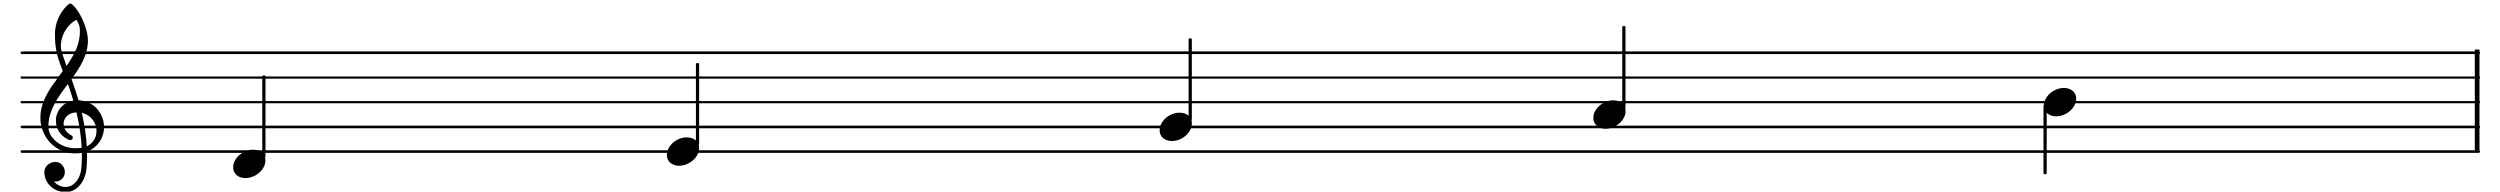 <svg xmlns="http://www.w3.org/2000/svg" width="610" height="46.748" version="1.0"><path d="M63.991 1041.805a.087.087 0 0 0-.031.031.087.087 0 0 0-.031.031.088.088 0 0 0 0 .032.088.088 0 0 0 0 .03.088.088 0 0 0 .03.032.088.088 0 0 0 .032.031c.01.002.021.002.031 0h174.813c.01.002.02.002.031 0a.088.088 0 0 0 .031-.031.088.088 0 0 0 .032-.031.088.088 0 0 0 0-.032.087.087 0 0 0 0-.03.087.087 0 0 0-.032-.032.087.087 0 0 0-.03-.031.086.086 0 0 0-.032 0H64.022a.086.086 0 0 0-.03 0zM63.96 1040.055a.088.088 0 0 0 0 .031.087.087 0 0 0-.031.031.088.088 0 0 0 0 .032.088.088 0 0 0 0 .03.088.088 0 0 0 .03.032c.011.002.022.002.032 0a.088.088 0 0 0 0 .031c.01.002.021.002.031 0h174.813c.01.002.02.002.031 0a.088.088 0 0 0 .031-.031.088.088 0 0 0 .032-.031.088.088 0 0 0 0-.032.087.087 0 0 0 0-.03.088.088 0 0 0 0-.032.086.086 0 0 0-.032 0 .087.087 0 0 0-.03-.031.086.086 0 0 0-.032 0H64.022a.086.086 0 0 0-.03 0 .086.086 0 0 0-.032 0zM63.96 1038.305a.088.088 0 0 0 0 .031.086.086 0 0 0-.031 0 .088.088 0 0 0 0 .031.088.088 0 0 0 0 .032.088.088 0 0 0 0 .03.088.088 0 0 0 .03.032c.011.002.022.002.032 0 .01.002.021.002.031 0h174.813c.01.002.02.002.031 0 .01.002.021.002.031 0a.088.088 0 0 0 .032-.031.088.088 0 0 0 0-.032.087.087 0 0 0 0-.03.088.088 0 0 0 0-.032.086.086 0 0 0-.032 0 .087.087 0 0 0 0-.031.086.086 0 0 0-.03 0 .086.086 0 0 0-.032 0H64.022a.086.086 0 0 0-.03 0 .086.086 0 0 0-.032 0zM63.96 1036.555a.087.087 0 0 0-.031.031.088.088 0 0 0 0 .031.088.088 0 0 0 0 .032.088.088 0 0 0 0 .03c.01.003.02.003.03 0a.088.088 0 0 0 0 .032c.011.002.022.002.032 0 .01.002.021.002.031 0h174.813c.01.002.02.002.031 0 .01.002.021.002.031 0a.087.087 0 0 0 0-.031c.01.002.021.002.032 0a.088.088 0 0 0 0-.032.087.087 0 0 0 0-.03.088.088 0 0 0 0-.032.087.087 0 0 0-.032-.031.086.086 0 0 0-.03 0 .086.086 0 0 0-.032 0H64.022a.086.086 0 0 0-.03 0 .086.086 0 0 0-.032 0zM63.991 1034.774a.087.087 0 0 0-.031.03.087.087 0 0 0-.031.032.088.088 0 0 0 0 .031.088.088 0 0 0 0 .032.088.088 0 0 0 0 .03c.01.003.02.003.03 0a.088.088 0 0 0 .032.032c.01.002.021.002.031 0h174.813c.01.002.02.002.031 0a.088.088 0 0 0 .031-.031.088.088 0 0 0 .032-.032.087.087 0 0 0 0-.03.088.088 0 0 0 0-.032.087.087 0 0 0-.032-.031.087.087 0 0 0-.03-.032.086.086 0 0 0-.032 0H64.022a.086.086 0 0 0-.03 0z" style="fill:#000;fill-opacity:1;stroke:none;stroke-width:.176;stroke-linecap:round;stroke-linejoin:round;stroke-opacity:1" transform="matrix(3.429 0 0 3.429 -214.175 -3535.688)"/><path d="M603.85 12.083h1.145v24.703h-1.145V12.083z"/><path d="M209.158 1037.38c-.254.04-.484.13-.69.276a1.4 1.4 0 0 0-.463.533.826.826 0 0 0-.098.443c0 .047 0 .083.002.107.001.024.005.05.012.076.048.173.142.31.284.409.142.1.319.155.532.167.309.004.597-.085.864-.264.267-.18.45-.411.548-.692a.857.857 0 0 0 .043-.302c0-.047 0-.083-.002-.108a.497.497 0 0 0-.013-.082.8.8 0 0 0-.203-.344.932.932 0 0 0-.436-.204 1.073 1.073 0 0 0-.19-.018 2.09 2.09 0 0 0-.19.004z" style="font-size:7.029px;font-family:Emmentaler" transform="matrix(3.429 0 0 3.429 -214.175 -3535.688)"/><path d="M498.854 25.566h.302a.24.24 0 0 1 .24.24v16.462a.24.24 0 0 1-.24.241h-.302a.24.24 0 0 1-.24-.24V25.806a.24.24 0 0 1 .24-.241z"/><path d="M67.408 1031.378a.434.434 0 0 0-.066.04 1.184 1.184 0 0 0-.103.086 2.885 2.885 0 0 0-.73 1.18c-.045.142-.078.28-.1.416a2.346 2.346 0 0 0-.033.238 3.09 3.09 0 0 0-.001.296c-.003.407.03.785.103 1.133.071.348.199.755.382 1.222.021.05.038.093.05.128.012.035.016.053.013.055a.35.35 0 0 1-.037.056 5.35 5.35 0 0 1-.09.12l-.653.906c-.24.358-.424.691-.55 1a3.544 3.544 0 0 0-.245.926c-.007.081-.01.184-.01.308 0 .125.003.226.01.304a3.006 3.006 0 0 0 .155.618c.024.065.058.143.102.234a2.474 2.474 0 0 0 1.012 1.077 2.416 2.416 0 0 0 1.39.297c.072-.005.137-.012.195-.02l.085-.013v.197a11.466 11.466 0 0 1-.043.934 1.93 1.93 0 0 1-.197.67 1.262 1.262 0 0 1-.393.462.93.93 0 0 1-.42.16c-.15.02-.306.001-.466-.054a1.125 1.125 0 0 1-.442-.296l-.029-.035.07.007a.666.666 0 0 0 .51-.193.666.666 0 0 0 .194-.51.76.76 0 0 0-.196-.479.654.654 0 0 0-.444-.21.852.852 0 0 0-.399.09.762.762 0 0 0-.304.269.688.688 0 0 0-.105.293c-.013.109-.004.231.028.368.072.307.226.56.464.761.237.201.525.32.864.356.28.027.537-.025.77-.156.234-.131.43-.335.587-.61a1.98 1.98 0 0 0 .155-.34c.044-.123.076-.249.098-.377.018-.115.033-.277.045-.487.012-.21.018-.431.018-.666v-.246l.035-.014c.173-.063.332-.154.477-.271.146-.117.275-.259.388-.425.165-.25.265-.521.298-.815a1.93 1.93 0 0 0-.305-1.272 2.233 2.233 0 0 0-.253-.317 1.907 1.907 0 0 0-.478-.337 1.896 1.896 0 0 0-.322-.121 2.561 2.561 0 0 0-.395-.069l-.05-.007-.035-.105a32.945 32.945 0 0 0-.4-1.223l-.063-.176.014-.021a10.042 10.042 0 0 0 .618-.935c.176-.31.31-.613.4-.911.089-.298.134-.59.134-.874-.005-.373-.094-.778-.265-1.216a4.351 4.351 0 0 0-.655-1.153 2.628 2.628 0 0 0-.138-.148.543.543 0 0 0-.101-.084.185.185 0 0 0-.077-.026.153.153 0 0 0-.071.005zm.527 1.216c.046.071.086.143.118.216a.888.888 0 0 1 .065.206c.021.106.03.238.026.394-.003.157-.019.311-.047.463a3.558 3.558 0 0 1-.281.881c-.14.305-.332.632-.577.982l-.042.063-.014-.021a165.287 165.287 0 0 1-.225-.64 3.993 3.993 0 0 1-.147-.515 1.29 1.29 0 0 1-.015-.363 2.186 2.186 0 0 1 1.09-1.736c.004 0 .01.006.02.019l.03.05zm-.59 4.646c.082.233.157.458.225.675.068.217.1.336.098.358a.453.453 0 0 1-.077.021 1.524 1.524 0 0 0-.464.183 1.436 1.436 0 0 0-.446.426 1.52 1.52 0 0 0-.229.58 1.93 1.93 0 0 0 .007.463c.043.24.135.451.275.634.14.182.325.332.555.449a.658.658 0 0 0 .132.05.173.173 0 0 0 .204-.113.196.196 0 0 0-.013-.17.123.123 0 0 0-.033-.03 1.178 1.178 0 0 1-.383-.293.862.862 0 0 1-.182-.337.773.773 0 0 1 .127-.668.83.83 0 0 1 .289-.239 1.11 1.11 0 0 1 .448-.115c.014-.001.021 0 .022.003.005.009.02.07.043.184l.07.336a13.744 13.744 0 0 1 .253 1.864l.007.125a.506.506 0 0 1-.088.014 3.32 3.32 0 0 1-.173.014 2.4 2.4 0 0 1-.616-.034 2.132 2.132 0 0 1-.564-.198 1.99 1.99 0 0 1-.272-.161 1.644 1.644 0 0 1-.234-.204 1.577 1.577 0 0 1-.264-.34 1.206 1.206 0 0 1-.137-.377 1.64 1.64 0 0 1-.017-.359c.006-.144.024-.291.052-.442.055-.261.144-.527.268-.798a6.33 6.33 0 0 1 .505-.882c.1-.146.213-.306.341-.48.128-.174.2-.267.215-.28.003.002.01.015.02.042l.036.1zm1.068 1.94c.295.1.527.28.696.541a1.278 1.278 0 0 1 .162 1.083 1.202 1.202 0 0 1-.563.682l-.07.035c-.003-.002-.005-.02-.007-.055a13.61 13.61 0 0 0-.123-1.136c-.053-.347-.12-.703-.2-1.065l-.028-.12h.028a4.576 4.576 0 0 1 .105.035zM80.308 1041.774c-.254.038-.484.13-.69.275-.206.145-.36.322-.463.533a.826.826 0 0 0-.098.443l.001.107a.716.716 0 0 0 .296.485c.142.1.32.155.532.167.31.004.598-.084.865-.264s.45-.41.548-.692a.856.856 0 0 0 .042-.302c0-.047 0-.083-.002-.108a.5.5 0 0 0-.012-.082.8.8 0 0 0-.204-.344.932.932 0 0 0-.436-.204 1.074 1.074 0 0 0-.19-.018c-.076-.001-.139 0-.19.004z" style="font-size:7.029px;font-family:Emmentaler" transform="matrix(3.429 0 0 3.429 -214.175 -3535.688)"/><path d="M64.235 18.41h.302a.24.24 0 0 1 .24.24v19.474a.24.24 0 0 1-.24.241h-.302a.24.24 0 0 1-.24-.24V18.65a.24.24 0 0 1 .24-.24z"/><path d="M111.17 1040.895c-.255.039-.485.13-.69.275a1.4 1.4 0 0 0-.463.534.826.826 0 0 0-.098.443c-.001.047 0 .082.001.107.001.024.006.05.012.075.048.174.143.31.284.41.142.1.319.155.532.167.309.003.597-.085.864-.265s.45-.41.549-.691a.857.857 0 0 0 .042-.303c0-.047 0-.083-.002-.108a.497.497 0 0 0-.012-.081.8.8 0 0 0-.204-.345.932.932 0 0 0-.436-.204 1.073 1.073 0 0 0-.19-.017c-.076-.002-.14 0-.19.003z" style="font-size:7.029px;font-family:Emmentaler" transform="matrix(3.429 0 0 3.429 -214.175 -3535.688)"/><path d="M170.045 15.397h.301a.24.24 0 0 1 .241.24v19.475a.24.24 0 0 1-.241.24h-.301a.24.24 0 0 1-.241-.24V15.638a.24.24 0 0 1 .24-.241z"/><path d="M146.234 1039.138c-.254.038-.484.13-.69.275a1.4 1.4 0 0 0-.463.533.826.826 0 0 0-.098.443c0 .047 0 .083.002.107a.4.4 0 0 0 .012.076c.048.173.142.31.284.41.141.099.319.155.531.166.31.004.598-.084.865-.264s.45-.41.548-.692a.858.858 0 0 0 .042-.302l-.001-.108a.499.499 0 0 0-.013-.082.8.8 0 0 0-.203-.344.932.932 0 0 0-.436-.204 1.073 1.073 0 0 0-.19-.018 2.09 2.09 0 0 0-.19.004z" style="font-size:7.029px;font-family:Emmentaler" transform="matrix(3.429 0 0 3.429 -214.175 -3535.688)"/><path d="M290.265 9.372h.301a.24.24 0 0 1 .241.24v19.475a.24.24 0 0 1-.24.24h-.302a.24.24 0 0 1-.241-.24V9.613a.24.24 0 0 1 .24-.24z"/><path d="M177.096 1038.26c-.254.038-.484.13-.69.274-.206.145-.36.323-.463.534a.826.826 0 0 0-.098.443l.001.107a.716.716 0 0 0 .296.485c.142.1.32.155.532.167.31.003.597-.085.865-.265.267-.18.45-.41.548-.691a.86.86 0 0 0 .042-.303c0-.047 0-.083-.002-.108a.5.5 0 0 0-.012-.081.8.8 0 0 0-.204-.345.932.932 0 0 0-.436-.204 1.074 1.074 0 0 0-.19-.017c-.076-.002-.14 0-.19.003z" style="font-size:7.029px;font-family:Emmentaler" transform="matrix(3.429 0 0 3.429 -214.175 -3535.688)"/><path d="M396.074 6.36h.302a.24.24 0 0 1 .24.24v19.474a.24.24 0 0 1-.24.241h-.302a.24.24 0 0 1-.24-.24V6.6a.24.24 0 0 1 .24-.241z"/></svg>